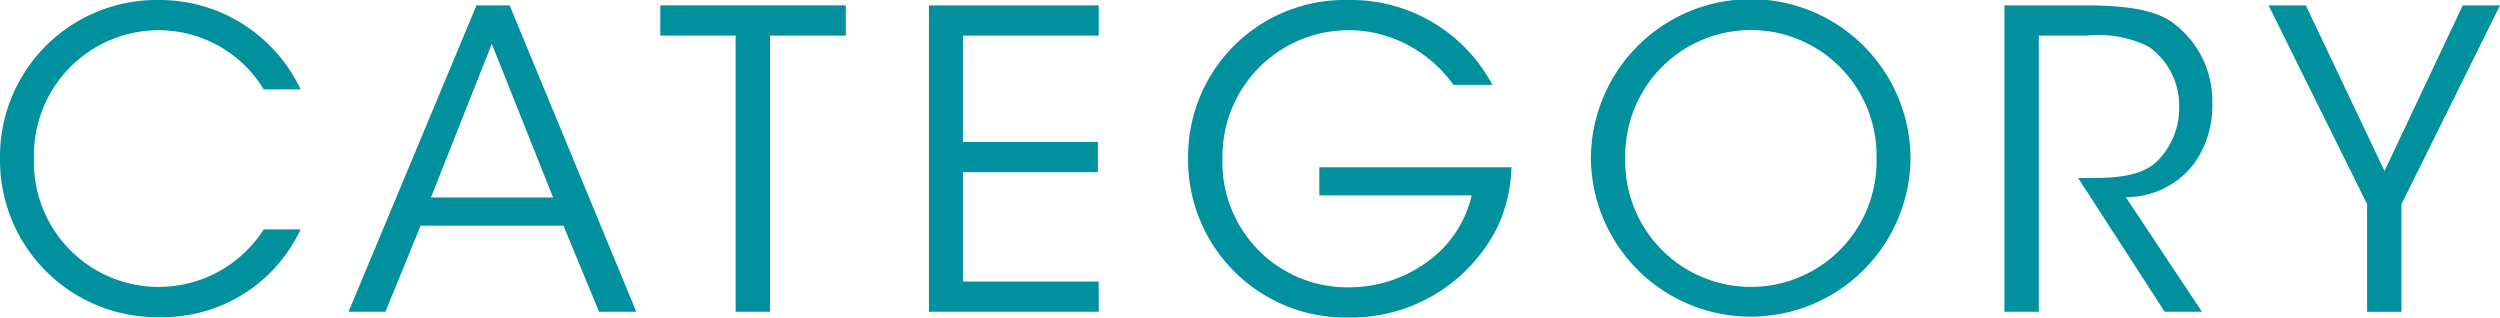 <svg xmlns="http://www.w3.org/2000/svg" viewBox="0 0 132.859 16.876"><title>アセット 2</title><g id="レイヤー_2" data-name="レイヤー 2"><g id="layout"><path d="M15.975,12.19a8.092,8.092,0,0,1-7.481,4.665A8.347,8.347,0,0,1,0,8.427,8.328,8.328,0,0,1,8.472,0a8.277,8.277,0,0,1,7.503,4.752h-1.958a6.535,6.535,0,0,0-5.545-3.146,6.637,6.637,0,0,0-6.667,6.799A6.63,6.63,0,0,0,14.017,12.19Z" fill="#00909e"/><path d="M20.482,16.568h-1.959L25.322.286H27.083l6.732,16.282H31.836L29.943,11.992H22.353Zm5.654-14.236-3.234,8.163h6.491Z" fill="#00909e"/><path d="M39.095,1.892H35.091V.286h9.857v1.606H40.921V16.568H39.095Z" fill="#00909e"/><path d="M49.368.286h9.021v1.606h-7.217V7.547H58.346V9.153H51.173v5.809h7.217v1.606H49.368Z" fill="#00909e"/><path d="M77.243,4.511A6.933,6.933,0,0,0,75.417,2.75,6.705,6.705,0,0,0,64.966,8.405,6.643,6.643,0,0,0,71.654,15.27a7.06,7.06,0,0,0,4.356-1.474,6,6,0,0,0,2.201-3.411H70.114V8.889h10.21a8.056,8.056,0,0,1-.727,3.146,8.718,8.718,0,0,1-7.943,4.841,8.375,8.375,0,0,1-8.515-8.471A8.324,8.324,0,0,1,71.677,0a8.506,8.506,0,0,1,7.635,4.511Z" fill="#00909e"/><path d="M84.546,8.471a8.493,8.493,0,0,1,16.986-.044,8.494,8.494,0,0,1-16.986.066Zm1.826-.044a6.679,6.679,0,1,0,13.355,0,6.679,6.679,0,1,0-13.355-.022Z" fill="#00909e"/><path d="M106.524.286h4.246c2.553,0,3.74.308,4.577.836A5.156,5.156,0,0,1,117.569,5.501a5.247,5.247,0,0,1-.968,3.19,4.503,4.503,0,0,1-3.631,1.782l4.049,6.095h-1.98l-4.599-7.107h.528c1.145,0,2.729-.022,3.608-.836a3.969,3.969,0,0,0,1.232-2.992,3.83,3.83,0,0,0-1.606-3.146,5.919,5.919,0,0,0-3.301-.594h-2.552V16.568h-1.826Z" fill="#00909e"/><path d="M125.796,10.848,120.56.286H122.54L126.721,9.087l4.158-8.801h1.98l-5.237,10.562v5.721H125.796Z" fill="#00909e"/></g></g></svg>